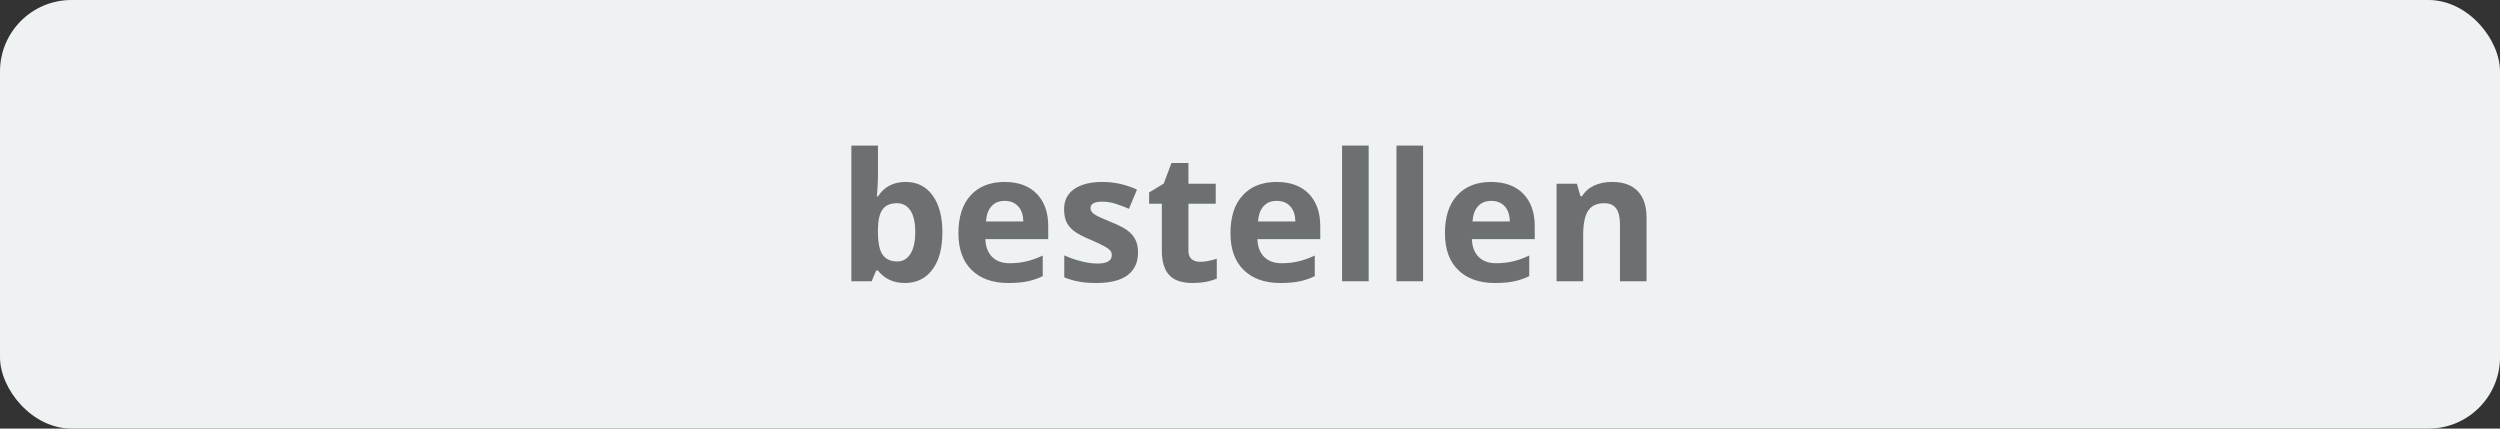 <?xml version="1.0" encoding="UTF-8" standalone="no"?>
<svg
   xmlns:dc="http://purl.org/dc/elements/1.1/"
   xmlns:cc="http://creativecommons.org/ns#"
   xmlns:rdf="http://www.w3.org/1999/02/22-rdf-syntax-ns#"
   xmlns:svg="http://www.w3.org/2000/svg"
   xmlns="http://www.w3.org/2000/svg"
   version="1.1"
   id="svg5648"
   viewBox="0 0 175 30"
   height="8.467mm"
   width="49.389mm">
  <rect x="0" y="0" width="175" height="30" fill="#333333" stroke="none"/>
  <defs
     id="defs5650" />
  <g
     transform="translate(-452.5,-425.934)"
     id="layer1">
    <rect
       style="opacity:1;fill:#eef2f3;fill-opacity:1;fill-rule:evenodd;stroke:none;stroke-width:0.5;stroke-linecap:round;stroke-linejoin:round;stroke-miterlimit:4;stroke-dasharray:none;stroke-dashoffset:0;stroke-opacity:1"
       id="rect4184-4"
       width="175"
       height="30"
       x="452.5"
       y="425.934"
       ry="5" />
    <g
       id="text4384-9-8"
       style="font-style:normal;font-variant:normal;font-weight:bold;font-stretch:normal;font-size:12.5px;line-height:110%;font-family:'Open Sans';-inkscape-font-specification:'Open Sans, Bold';text-align:center;letter-spacing:0px;word-spacing:0px;writing-mode:lr-tb;text-anchor:middle;fill:#6c7073;fill-opacity:1;stroke:none;stroke-width:1px;stroke-linecap:butt;stroke-linejoin:miter;stroke-opacity:1">
      <path
         id="path4137"
         style=""
         d="m 515.891,438.669 q 1.208,0 1.892,0.946 0.684,0.94 0.684,2.582 0,1.691 -0.708,2.618 -0.702,0.928 -1.917,0.928 -1.202,0 -1.886,-0.873 l -0.128,0 -0.311,0.751 -1.422,0 0,-9.497 1.862,0 0,2.209 q 0,0.421 -0.073,1.349 l 0.073,0 q 0.653,-1.013 1.935,-1.013 z m -0.598,1.489 q -0.69,0 -1.007,0.427 -0.317,0.421 -0.33,1.398 l 0,0.201 q 0,1.099 0.323,1.575 0.33,0.476 1.038,0.476 0.574,0 0.909,-0.525 0.342,-0.531 0.342,-1.538 0,-1.007 -0.342,-1.508 -0.342,-0.507 -0.934,-0.507 z" />
      <path
         id="path4139"
         style=""
         d="m 522.831,439.994 q -0.592,0 -0.928,0.378 -0.336,0.372 -0.385,1.062 l 2.612,0 q -0.012,-0.69 -0.36,-1.062 -0.348,-0.378 -0.94,-0.378 z m 0.262,5.75 q -1.648,0 -2.576,-0.909 -0.928,-0.909 -0.928,-2.576 0,-1.715 0.855,-2.649 0.861,-0.94 2.374,-0.94 1.447,0 2.252,0.824 0.806,0.824 0.806,2.277 l 0,0.903 -4.401,0 q 0.03,0.793 0.47,1.239 0.439,0.446 1.233,0.446 0.616,0 1.166,-0.128 0.549,-0.128 1.147,-0.409 l 0,1.44 q -0.488,0.244 -1.044,0.36 -0.555,0.122 -1.355,0.122 z" />
      <path
         id="path4141"
         style=""
         d="m 532.163,443.595 q 0,1.05 -0.732,1.599 -0.726,0.549 -2.179,0.549 -0.745,0 -1.27,-0.104 -0.525,-0.098 -0.983,-0.293 l 0,-1.538 q 0.519,0.244 1.166,0.409 0.653,0.165 1.147,0.165 1.013,0 1.013,-0.586 0,-0.22 -0.134,-0.354 -0.134,-0.14 -0.464,-0.311 -0.33,-0.177 -0.879,-0.409 -0.787,-0.33 -1.16,-0.61 -0.366,-0.281 -0.537,-0.641 -0.165,-0.366 -0.165,-0.897 0,-0.909 0.702,-1.404 0.708,-0.5 2.002,-0.5 1.233,0 2.399,0.537 l -0.562,1.343 q -0.513,-0.22 -0.958,-0.36 -0.446,-0.14 -0.909,-0.14 -0.824,0 -0.824,0.446 0,0.25 0.262,0.433 0.269,0.183 1.166,0.543 0.8,0.323 1.172,0.604 0.372,0.281 0.549,0.647 0.177,0.366 0.177,0.873 z" />
      <path
         id="path4143"
         style=""
         d="m 536.503,444.26 q 0.488,0 1.172,-0.214 l 0,1.385 q -0.696,0.311 -1.709,0.311 -1.117,0 -1.63,-0.562 -0.507,-0.568 -0.507,-1.697 l 0,-3.29 -0.891,0 0,-0.787 1.025,-0.623 0.537,-1.44 1.19,0 0,1.453 1.91,0 0,1.398 -1.91,0 0,3.29 q 0,0.397 0.22,0.586 0.226,0.189 0.592,0.189 z" />
      <path
         id="path4145"
         style=""
         d="m 541.874,439.994 q -0.592,0 -0.928,0.378 -0.336,0.372 -0.385,1.062 l 2.612,0 q -0.012,-0.69 -0.36,-1.062 -0.348,-0.378 -0.94,-0.378 z m 0.262,5.75 q -1.648,0 -2.576,-0.909 -0.928,-0.909 -0.928,-2.576 0,-1.715 0.854,-2.649 0.861,-0.94 2.374,-0.94 1.447,0 2.252,0.824 0.806,0.824 0.806,2.277 l 0,0.903 -4.401,0 q 0.03,0.793 0.47,1.239 0.439,0.446 1.233,0.446 0.616,0 1.166,-0.128 0.549,-0.128 1.147,-0.409 l 0,1.44 q -0.488,0.244 -1.044,0.36 -0.555,0.122 -1.355,0.122 z" />
      <path
         id="path4147"
         style=""
         d="m 548.307,445.621 -1.862,0 0,-9.497 1.862,0 0,9.497 z" />
      <path
         id="path4149"
         style=""
         d="m 552.115,445.621 -1.862,0 0,-9.497 1.862,0 0,9.497 z" />
      <path
         id="path4151"
         style=""
         d="m 556.888,439.994 q -0.592,0 -0.928,0.378 -0.336,0.372 -0.385,1.062 l 2.612,0 q -0.012,-0.69 -0.36,-1.062 -0.348,-0.378 -0.94,-0.378 z m 0.262,5.75 q -1.648,0 -2.576,-0.909 -0.928,-0.909 -0.928,-2.576 0,-1.715 0.854,-2.649 0.861,-0.94 2.374,-0.94 1.447,0 2.252,0.824 0.806,0.824 0.806,2.277 l 0,0.903 -4.401,0 q 0.03,0.793 0.47,1.239 0.439,0.446 1.233,0.446 0.616,0 1.166,-0.128 0.549,-0.128 1.147,-0.409 l 0,1.44 q -0.488,0.244 -1.044,0.36 -0.555,0.122 -1.355,0.122 z" />
      <path
         id="path4153"
         style=""
         d="m 567.759,445.621 -1.862,0 0,-3.986 q 0,-0.739 -0.262,-1.105 -0.262,-0.372 -0.836,-0.372 -0.781,0 -1.129,0.525 -0.348,0.519 -0.348,1.727 l 0,3.21 -1.862,0 0,-6.824 1.422,0 0.25,0.873 0.104,0 q 0.311,-0.494 0.855,-0.745 0.549,-0.256 1.245,-0.256 1.19,0 1.807,0.647 0.616,0.641 0.616,1.855 l 0,4.449 z" />
    </g>
  </g>
</svg>
